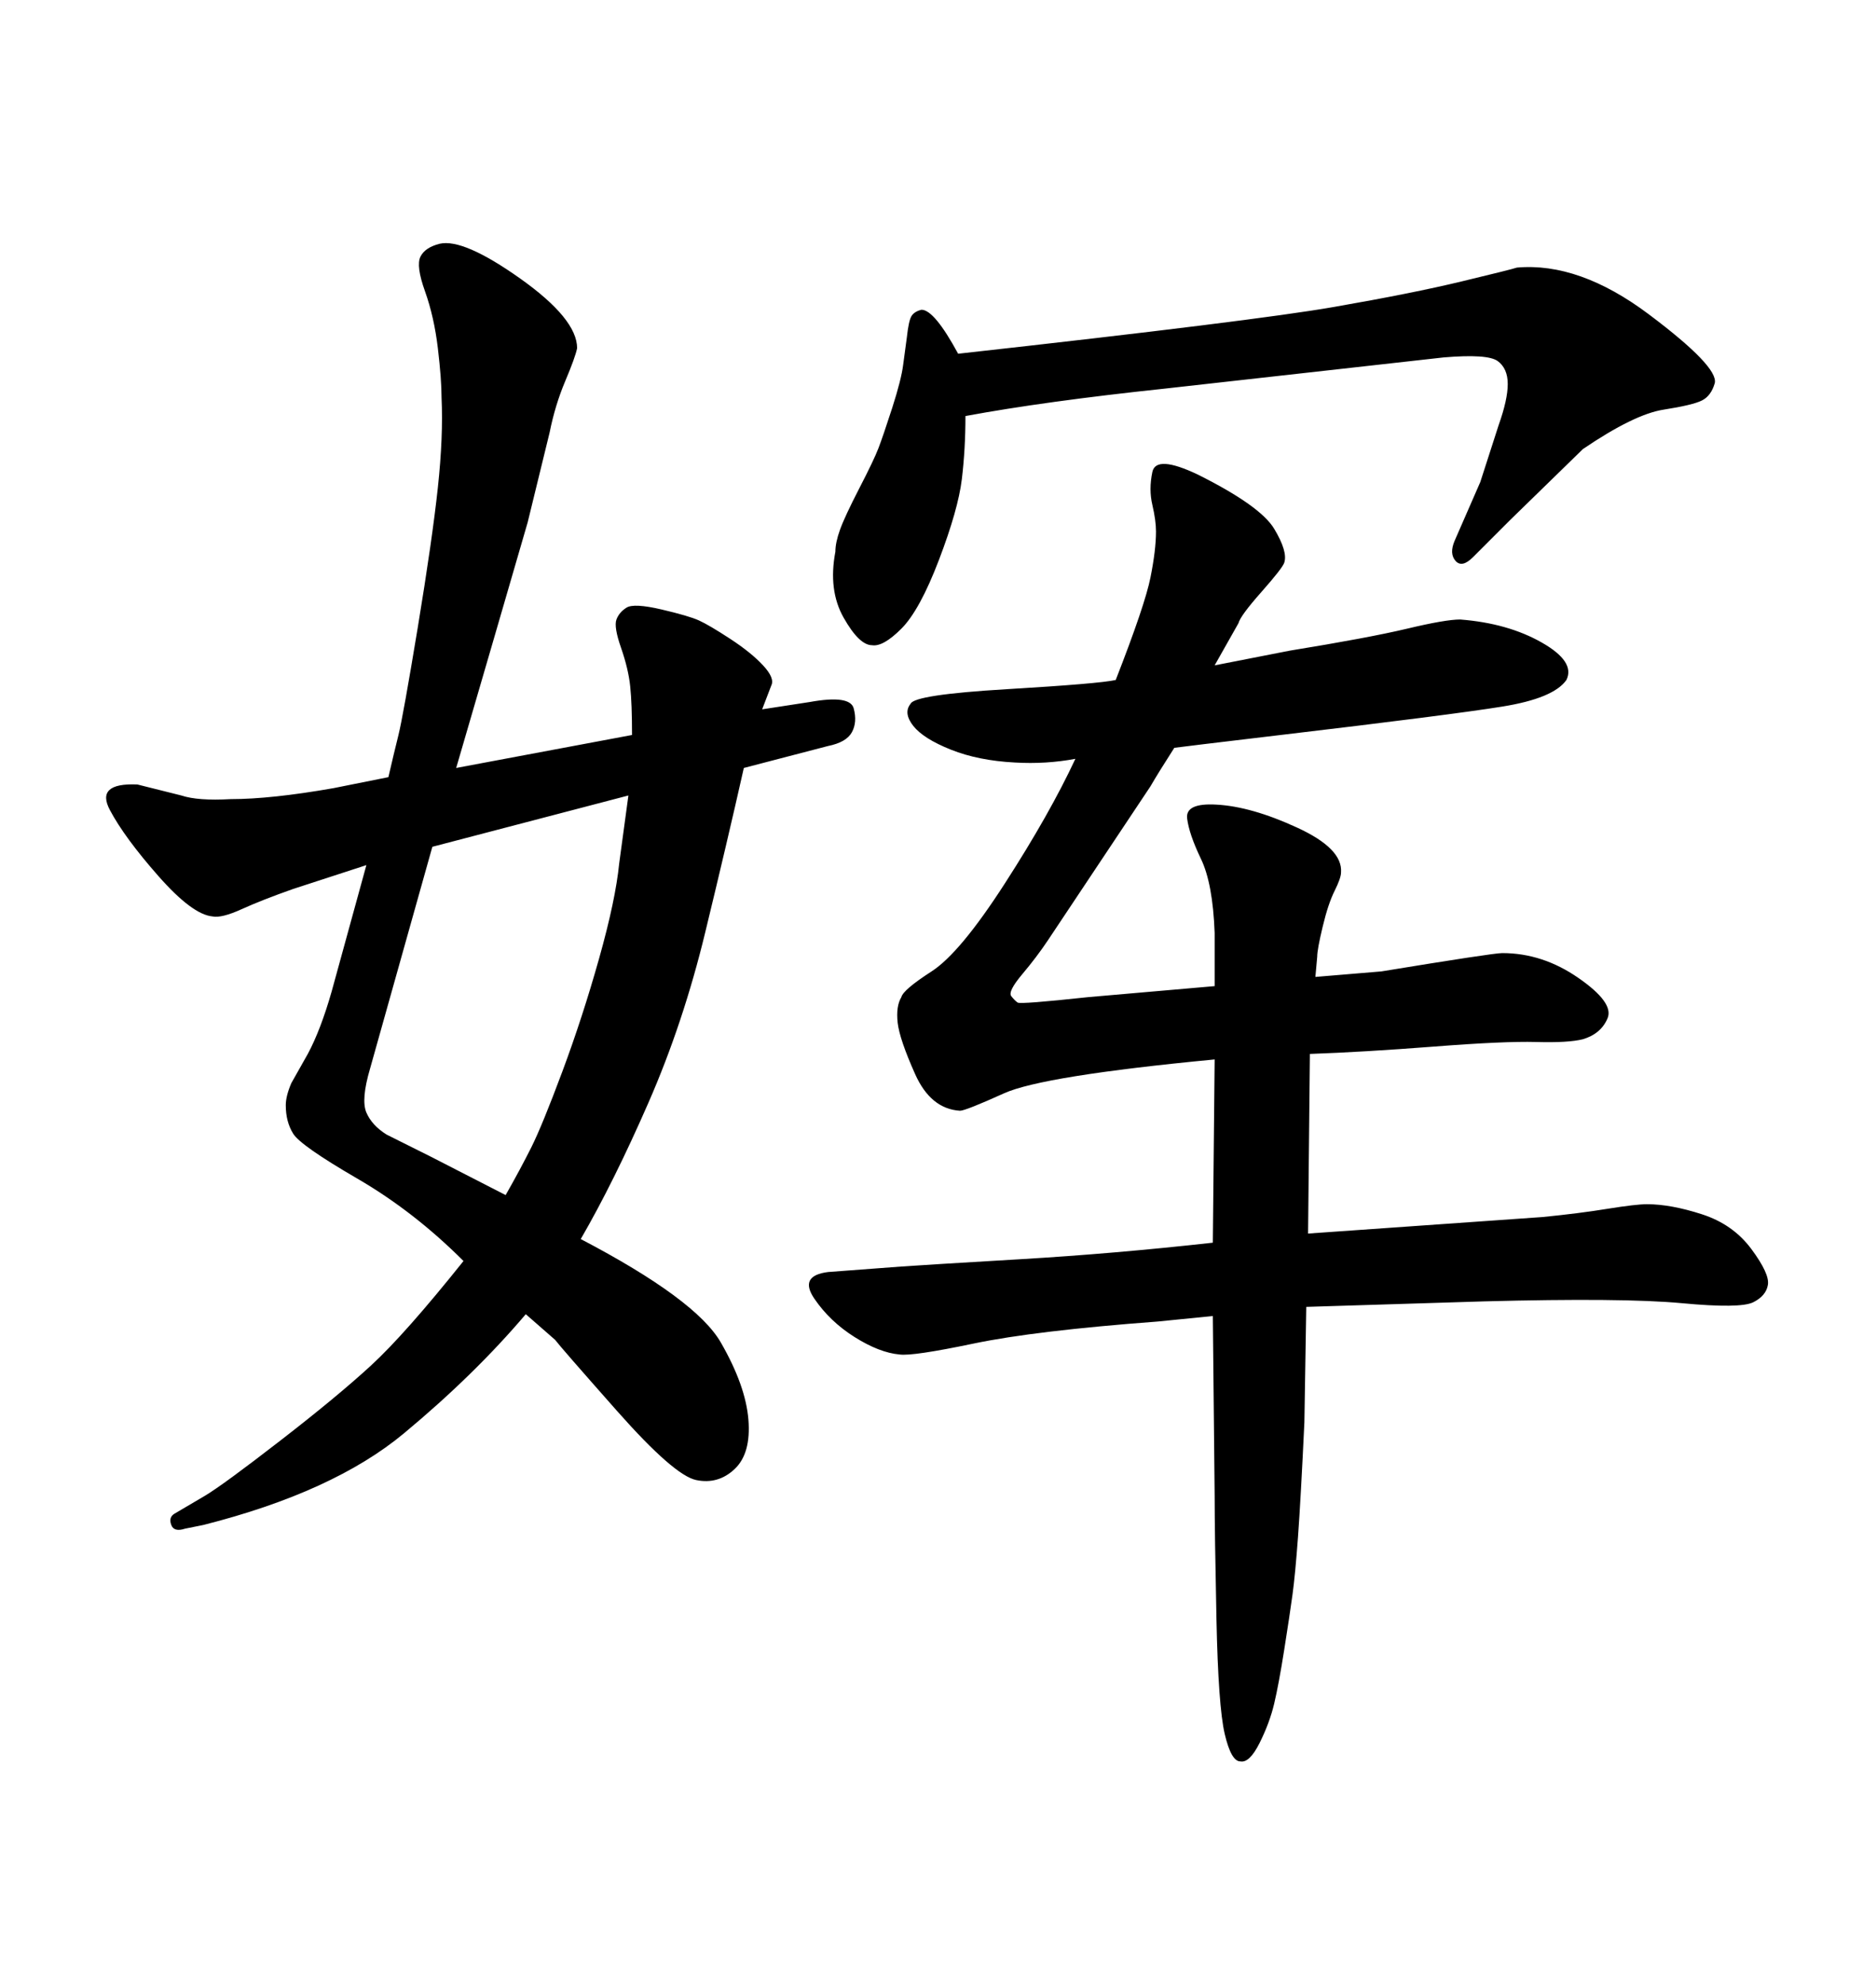 <svg xmlns="http://www.w3.org/2000/svg" xmlns:xlink="http://www.w3.org/1999/xlink" width="300" height="317.285"><path d="M53.03 158.50L58.59 138.28L46.88 142.09Q41.89 143.85 38.67 145.31Q35.45 146.78 33.98 146.48L33.98 146.48Q30.76 146.19 25.34 140.04Q19.92 133.89 17.58 129.49Q15.23 125.10 21.97 125.39L21.97 125.39L29.00 127.15Q31.64 128.03 36.91 127.73L36.91 127.73Q43.36 127.73 53.32 125.98L53.32 125.98L62.11 124.22Q62.99 120.41 63.72 117.48Q64.45 114.55 66.80 100.34Q69.14 86.13 70.02 77.93Q70.90 69.73 70.61 63.57L70.61 63.57Q70.61 60.64 70.02 55.66Q69.43 50.68 67.97 46.58Q66.50 42.48 67.24 41.02Q67.97 39.55 70.31 38.96L70.31 38.96Q74.12 38.09 83.20 44.53Q92.29 50.98 92.29 55.66L92.29 55.66Q91.99 57.13 90.38 60.94Q88.77 64.75 87.89 69.14L87.89 69.14L84.38 83.50Q83.20 87.60 79.10 101.66L79.10 101.66L72.95 122.75L101.07 117.48Q101.07 112.50 100.78 109.72Q100.49 106.93 99.32 103.56Q98.14 100.20 98.58 99.02Q99.02 97.85 100.20 97.12Q101.37 96.39 105.76 97.41Q110.16 98.44 111.77 99.17Q113.38 99.90 116.75 102.10Q120.12 104.30 122.02 106.35Q123.93 108.40 123.34 109.57L123.34 109.57L121.88 113.38L129.49 112.21Q135.94 111.04 136.52 113.23Q137.11 115.43 136.23 117.04Q135.35 118.65 132.42 119.24L132.42 119.24L118.95 122.75Q116.31 134.47 112.79 148.97Q109.28 163.48 103.71 176.22Q98.14 188.96 92.87 198.05L92.87 198.05Q111.33 207.71 115.28 214.60Q119.24 221.48 119.68 226.90Q120.12 232.32 117.48 234.81Q114.84 237.30 111.33 236.57Q107.81 235.84 98.73 225.59Q89.65 215.33 88.77 214.16L88.77 214.16L84.08 210.06Q75.88 219.73 64.60 229.10Q53.32 238.48 32.52 243.75L32.52 243.75L29.59 244.34Q27.83 244.92 27.39 243.75Q26.95 242.58 27.83 241.99L27.83 241.99L32.81 239.06Q35.74 237.30 44.82 230.27Q53.91 223.24 59.33 218.26Q64.75 213.28 74.12 201.56L74.12 201.56Q66.21 193.65 57.13 188.38Q48.05 183.11 46.88 181.20Q45.70 179.30 45.70 176.66L45.70 176.66Q45.70 175.20 46.58 173.14L46.58 173.14L49.22 168.46Q51.27 164.65 53.03 158.50L53.03 158.50ZM100.49 127.15L69.14 135.35L59.18 170.80Q57.71 175.78 58.59 177.83Q59.47 179.88 61.82 181.35L61.82 181.35L68.85 184.86L80.86 191.02Q83.20 186.91 84.96 183.40Q86.72 179.88 89.94 171.24Q93.16 162.60 95.80 153.22Q98.44 143.85 99.02 137.99L99.02 137.99L100.49 127.15ZM193.95 198.63L194.24 169.34Q166.70 171.97 160.55 174.76Q154.39 177.54 153.52 177.54L153.52 177.54Q148.83 177.25 146.34 171.68Q143.85 166.11 143.55 163.48Q143.26 160.84 144.14 159.38L144.14 159.38Q144.43 158.20 148.97 155.27Q153.52 152.34 160.69 141.21Q167.87 130.08 171.97 121.29L171.97 121.29Q167.29 122.17 162.30 121.88L162.30 121.88Q156.45 121.58 152.05 119.82Q147.66 118.07 146.04 116.02Q144.43 113.96 145.61 112.50L145.61 112.50Q146.19 111.04 160.99 110.16Q175.78 109.28 178.42 108.69L178.42 108.69Q183.11 96.68 183.98 92.29Q184.86 87.89 184.86 84.96L184.86 84.96Q184.86 83.20 184.28 80.71Q183.69 78.22 184.28 75.44Q184.86 72.66 191.60 75.88L191.60 75.88Q201.56 80.86 203.76 84.52Q205.96 88.18 205.37 89.94L205.37 89.94Q205.08 90.82 201.71 94.63Q198.34 98.44 198.05 99.61L198.05 99.61L194.24 106.35L206.25 104.00Q218.85 101.95 225 100.49Q231.15 99.02 233.50 99.02L233.50 99.02Q241.11 99.61 246.53 102.69Q251.95 105.76 250.49 108.69L250.49 108.69Q248.44 111.62 240.23 112.94Q232.03 114.26 204.79 117.48L204.79 117.48L192.48 118.95L187.79 119.53Q185.16 123.63 183.98 125.68L183.98 125.68L167.58 150.29Q165.82 152.93 163.48 155.71Q161.13 158.50 161.72 159.23Q162.30 159.96 162.74 160.25Q163.18 160.55 174.02 159.38L174.02 159.38L194.24 157.62Q194.24 153.22 194.24 150.88L194.24 150.88L194.24 149.12Q193.95 141.21 192.04 137.26Q190.14 133.30 189.84 130.81Q189.55 128.32 194.53 128.61L194.53 128.61Q200.10 128.91 207.42 132.28Q214.75 135.64 214.45 139.45L214.45 139.45Q214.45 140.33 213.43 142.38Q212.40 144.43 211.52 148.10Q210.64 151.76 210.64 152.93L210.64 152.93L210.35 156.15L220.90 155.27Q238.77 152.34 240.23 152.34L240.23 152.34Q246.68 152.34 252.39 156.30Q258.11 160.25 257.08 162.74Q256.05 165.23 253.13 166.11L253.13 166.11Q250.78 166.70 245.65 166.55Q240.53 166.41 229.25 167.29Q217.97 168.16 209.47 168.46L209.47 168.46L209.18 197.17L246.68 194.53Q252.54 193.95 257.08 193.21Q261.62 192.48 263.38 192.48L263.38 192.48Q267.19 192.48 272.17 194.09Q277.15 195.70 280.08 199.66Q283.01 203.61 282.71 205.37Q282.42 207.13 280.37 208.15Q278.32 209.18 268.95 208.30Q259.57 207.42 237.30 208.01L237.30 208.01L208.89 208.89L208.59 227.34Q208.01 239.65 207.57 245.65Q207.13 251.66 206.69 254.88Q206.25 258.11 205.37 263.67Q204.49 269.24 203.76 272.31Q203.03 275.39 201.42 278.61Q199.80 281.84 198.34 281.54L198.34 281.54Q196.88 281.54 195.85 277.15Q194.82 272.75 194.53 258.84Q194.24 244.92 194.24 239.06L194.24 239.06L193.95 210.35L185.16 211.23Q165.53 212.70 155.71 214.75Q145.90 216.80 143.85 216.50L143.85 216.50Q140.63 216.21 136.67 213.72Q132.71 211.23 130.22 207.57Q127.73 203.91 132.42 203.32L132.42 203.32L144.14 202.44Q148.24 202.15 163.18 201.27Q178.13 200.39 193.95 198.63L193.95 198.63ZM154.39 66.50L154.39 66.50Q154.39 71.78 153.81 76.61Q153.22 81.45 150.15 89.50Q147.07 97.56 144.14 100.49Q141.21 103.42 139.45 103.13L139.45 103.13Q137.40 103.13 134.91 98.73Q132.42 94.34 133.59 88.18L133.59 88.18Q133.59 86.72 134.33 84.67Q135.06 82.62 137.40 78.08Q139.75 73.54 140.48 71.63Q141.21 69.73 142.68 65.19Q144.14 60.64 144.43 58.30L144.43 58.30L145.02 53.91Q145.31 51.27 145.75 50.54Q146.19 49.80 147.36 49.51L147.36 49.51Q149.41 49.51 153.22 56.54L153.22 56.54Q200.68 51.27 213.28 49.07Q225.88 46.88 233.79 44.97Q241.70 43.07 242.58 42.77L242.58 42.77Q252.54 41.89 263.67 50.24Q274.80 58.59 274.22 61.23L274.22 61.23Q273.63 63.28 272.17 64.01Q270.70 64.75 266.02 65.48Q261.33 66.21 253.13 71.78L253.13 71.78L241.41 83.20L235.55 89.06Q233.79 90.82 232.76 89.65Q231.74 88.48 232.62 86.43L232.62 86.43L236.72 77.05L239.65 67.97Q241.11 63.87 241.11 61.38Q241.11 58.89 239.50 57.71Q237.89 56.54 230.86 57.13L230.86 57.13L186.33 62.11Q166.99 64.16 154.39 66.50Z"/></svg>
